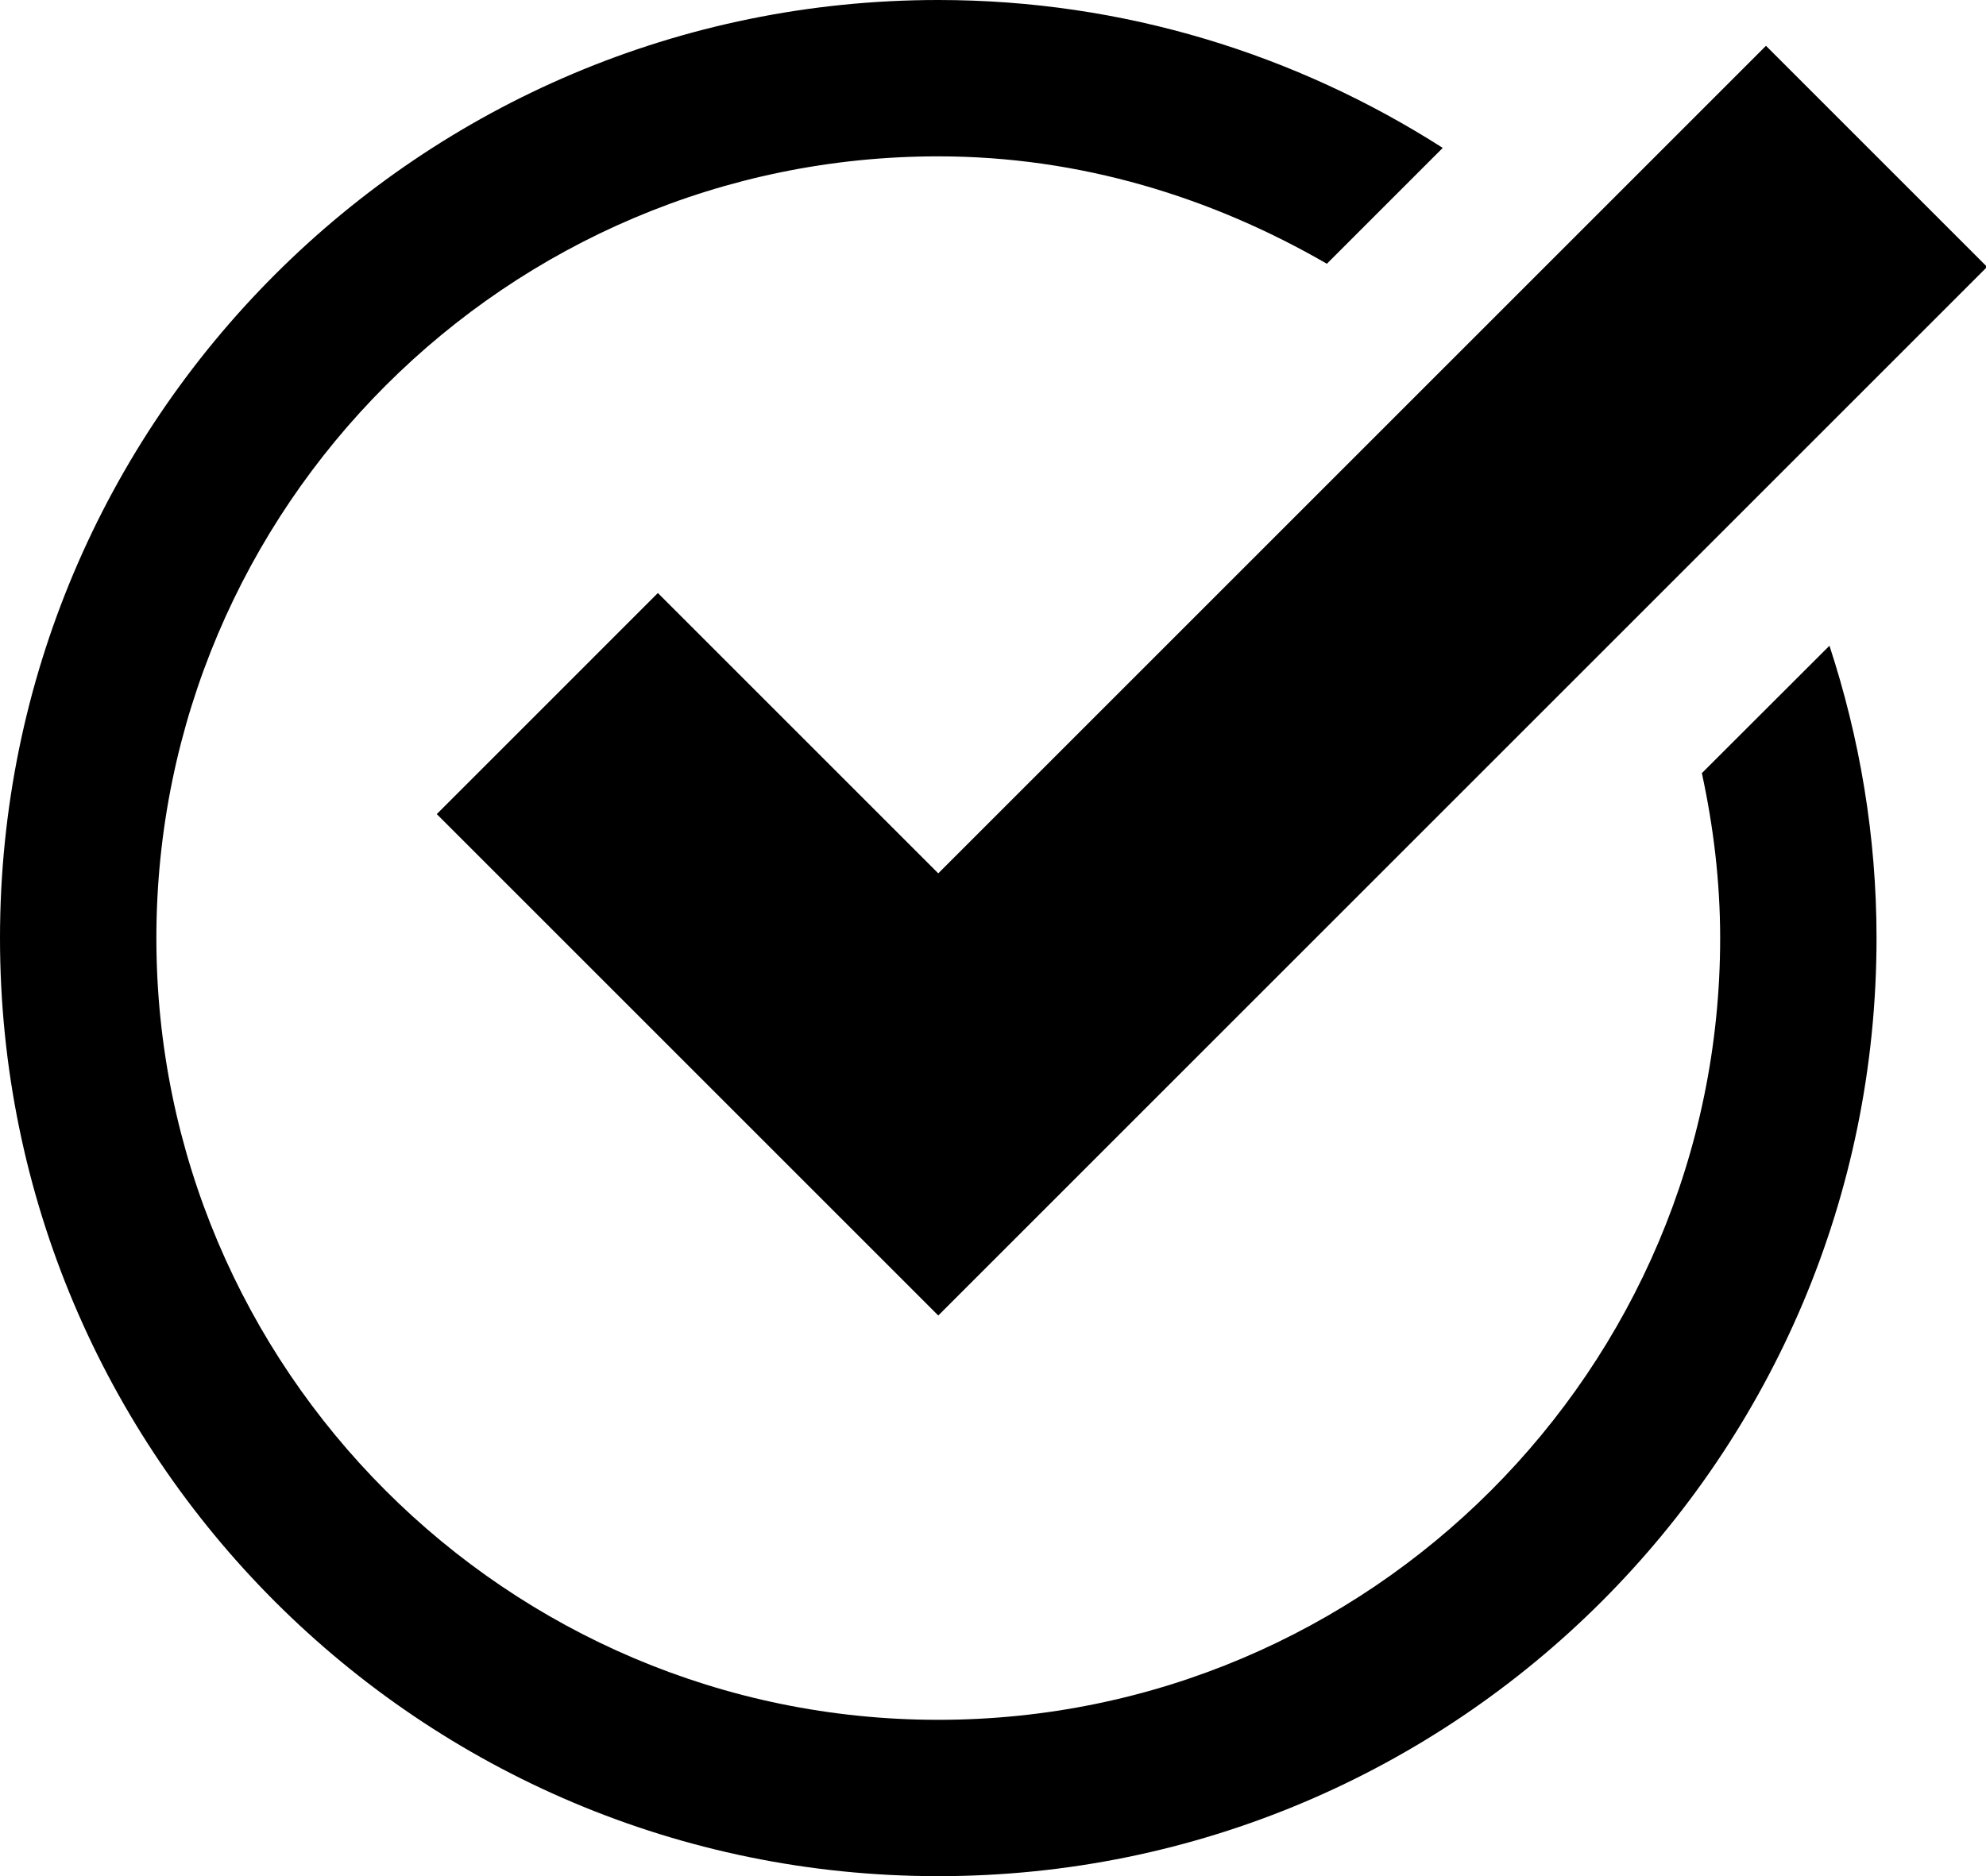 <?xml version="1.0" encoding="UTF-8"?><svg xmlns="http://www.w3.org/2000/svg" xmlns:xlink="http://www.w3.org/1999/xlink" height="12.0" preserveAspectRatio="xMidYMid meet" version="1.0" viewBox="1.0 2.0 12.7 12.0" width="12.7" zoomAndPan="magnify"><g id="change1_1"><path d="M5.207 5.793L3.793 7.207 7 10.414 13.707 3.707 12.293 2.293 7 7.586z" fill="inherit"/><path d="M11.883,6.945C11.957,7.286,12,7.638,12,8c0,2.757-2.243,5-5,5s-5-2.243-5-5s2.243-5,5-5c0.908,0,1.75,0.262,2.485,0.687 l0.741-0.741C9.293,2.35,8.189,2,7,2C3.686,2,1,4.686,1,8s2.686,6,6,6s6-2.686,6-6c0-0.654-0.108-1.281-0.301-1.87L11.883,6.945z" fill="inherit"/></g></svg>